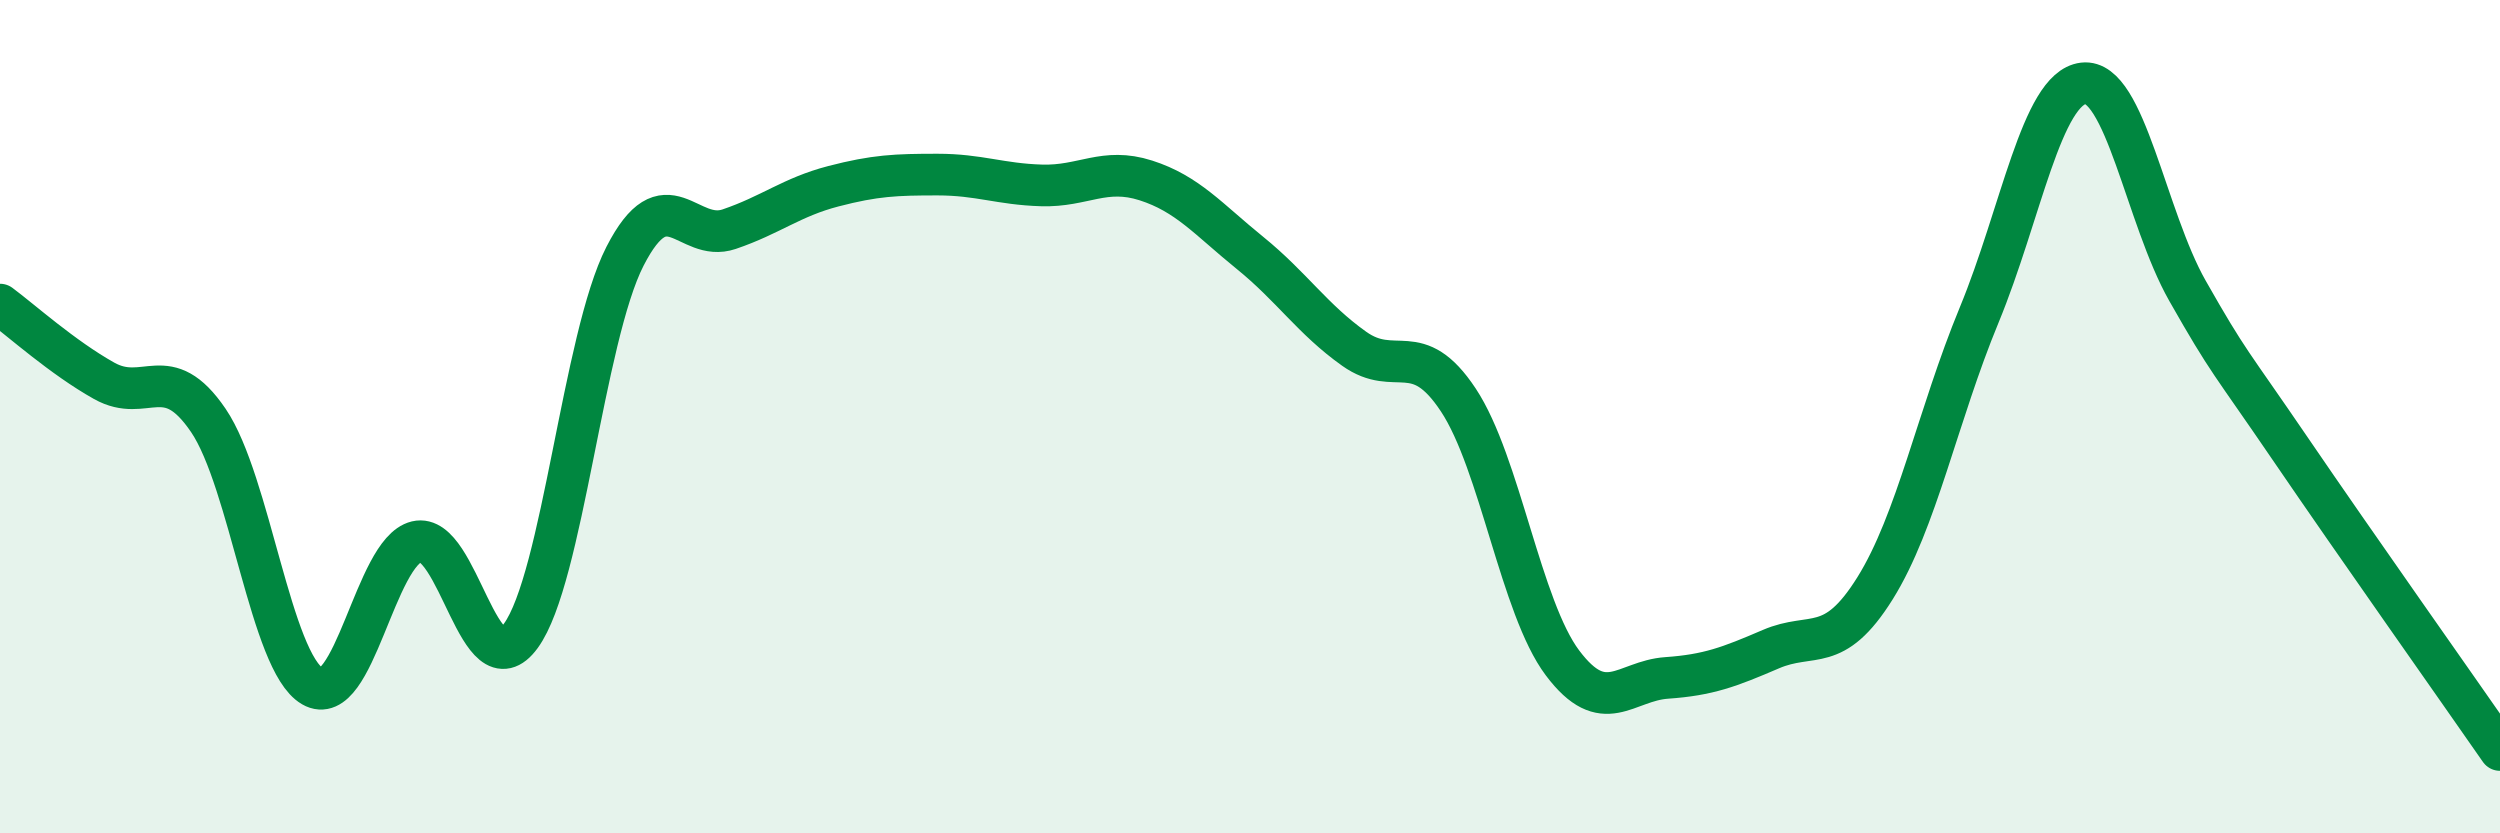 
    <svg width="60" height="20" viewBox="0 0 60 20" xmlns="http://www.w3.org/2000/svg">
      <path
        d="M 0,7.31 C 0.5,7.68 1.5,8.58 2.5,9.14 C 3.5,9.7 4,8.62 5,10.09 C 6,11.56 6.5,15.89 7.5,16.47 C 8.5,17.05 9,13.24 10,13 C 11,12.76 11.5,16.63 12.5,15.26 C 13.5,13.89 14,8.1 15,6.15 C 16,4.2 16.5,5.84 17.5,5.5 C 18.5,5.16 19,4.73 20,4.47 C 21,4.21 21.5,4.19 22.5,4.19 C 23.5,4.19 24,4.42 25,4.45 C 26,4.48 26.5,4.01 27.5,4.33 C 28.5,4.65 29,5.26 30,6.07 C 31,6.88 31.5,7.66 32.5,8.37 C 33.5,9.08 34,8.09 35,9.6 C 36,11.11 36.5,14.58 37.5,15.91 C 38.5,17.24 39,16.34 40,16.27 C 41,16.2 41.5,16.01 42.5,15.58 C 43.5,15.15 44,15.72 45,14.12 C 46,12.52 46.5,9.98 47.5,7.56 C 48.5,5.14 49,2.12 50,2 C 51,1.88 51.5,5.22 52.5,6.98 C 53.5,8.74 53.5,8.62 55,10.82 C 56.5,13.02 59,16.56 60,18L60 20L0 20Z"
        fill="#008740"
        opacity="0.1"
        stroke-linecap="round"
        stroke-linejoin="round"
      />
      <path
        d="M 0,7.31 C 0.5,7.68 1.5,8.58 2.5,9.14 C 3.5,9.7 4,8.62 5,10.09 C 6,11.56 6.5,15.89 7.5,16.47 C 8.5,17.05 9,13.24 10,13 C 11,12.76 11.5,16.63 12.5,15.26 C 13.5,13.89 14,8.1 15,6.15 C 16,4.2 16.5,5.84 17.5,5.5 C 18.5,5.16 19,4.73 20,4.47 C 21,4.21 21.5,4.19 22.5,4.19 C 23.5,4.19 24,4.42 25,4.45 C 26,4.48 26.5,4.01 27.5,4.33 C 28.5,4.65 29,5.26 30,6.07 C 31,6.88 31.5,7.66 32.5,8.37 C 33.5,9.08 34,8.09 35,9.6 C 36,11.11 36.5,14.58 37.5,15.91 C 38.5,17.24 39,16.34 40,16.27 C 41,16.2 41.5,16.01 42.5,15.58 C 43.5,15.15 44,15.72 45,14.12 C 46,12.52 46.5,9.98 47.5,7.56 C 48.5,5.14 49,2.12 50,2 C 51,1.88 51.5,5.22 52.5,6.98 C 53.5,8.74 53.5,8.62 55,10.82 C 56.5,13.02 59,16.56 60,18"
        stroke="#008740"
        stroke-width="1"
        fill="none"
        stroke-linecap="round"
        stroke-linejoin="round"
      />
    </svg>
  